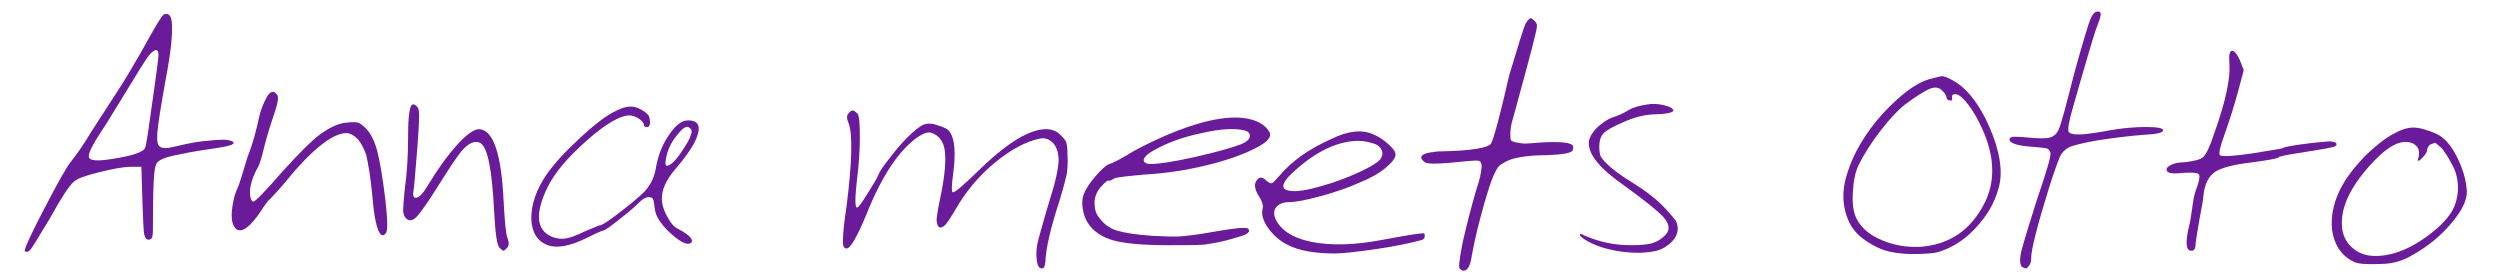 <?xml version="1.0" encoding="utf-8"?>
<!-- Generator: Adobe Illustrator 21.0.2, SVG Export Plug-In . SVG Version: 6.00 Build 0)  -->
<svg version="1.1" id="Layer_1" xmlns="http://www.w3.org/2000/svg" x="0px" y="0px"
     viewBox="0 0 452.7 50" style="enable-background:new 0 0 452.7 50;" xml:space="preserve">
<style type="text/css">
	.st0{fill:#6A1B9A;}
</style>
<path d="M31,348.7c0.4-0.1,0.6,0.1,0.7,0.7c0.1,0.8-0.1,2.5-0.5,5.1c-0.4,2.4-0.7,4-0.8,4.7c-0.1,0.7,0,1.1,0.2,1.2
	c0.2,0.2,0.6,0.2,1.2,0c0.8-0.2,1.7-0.4,2.5-0.5s1.5-0.2,2-0.1c0.5,0,0.8,0.1,0.8,0.3s-0.5,0.3-1.5,0.4c-1,0.1-2,0.3-3.2,0.5
	c-1.1,0.2-1.8,0.5-2.1,0.7c-0.1,0.1-0.3,0.5-0.3,1.2c-0.1,0.6-0.1,1.9-0.1,3.8c0,0.9,0,1.4-0.1,1.6c0,0.2-0.2,0.3-0.4,0.3
	c-0.2,0-0.3-0.2-0.4-0.5c-0.1-0.3-0.1-1.2-0.1-2.7l-0.1-3.2h-0.8c-0.8,0-1.8,0.2-2.9,0.5c-1.2,0.3-1.9,0.6-2.2,0.8
	c-0.4,0.3-1.1,1.4-2.1,3.3c-0.4,0.7-0.7,1.3-0.9,1.6c-0.2,0.4-0.4,0.7-0.6,0.9c-0.2,0.2-0.3,0.4-0.4,0.4c-0.1,0-0.2,0-0.2,0
	c-0.1-0.1,0.4-1.3,1.6-3.6s2-3.8,2.4-4.3c0.5-0.7,1.1-1.5,1.8-2.6c0.3-0.6,0.9-1.4,1.6-2.5s1.4-2.1,1.9-3c0.5-0.9,1-1.8,1.5-2.6
	C30.3,349.5,30.8,348.8,31,348.7z M30.5,352.3c0-0.5-0.2-0.6-0.5-0.3c-0.2,0.1-0.4,0.4-0.6,0.8c0,0-0.6,1-1.7,2.8
	c-1.1,1.8-1.8,2.9-2.1,3.4c-0.8,1.3-1.2,2.1-1.1,2.3s0.8,0.3,2,0.1c1.9-0.3,2.9-0.6,3-1c0.1-0.2,0.3-1.6,0.6-4
	C30.3,353.9,30.5,352.6,30.5,352.3z"/>
<path d="M39.3,357.8c0.1-0.7,0.4-1.3,0.7-1.8c0.3-0.6,0.6-0.6,0.9-0.2c0.1,0.2,0.1,0.7-0.3,1.6c-0.4,1.1-0.7,2.1-0.9,2.9
	c-0.2,1-0.4,1.7-0.6,1.9c-0.2,0.3-0.4,0.8-0.5,1.2c-0.1,0.5-0.2,0.9-0.1,1.2c0,0.4,0.1,0.5,0.3,0.5c0.1,0,1-0.9,2.6-2.7
	c1.4-1.6,2.5-2.7,3.3-3.3c0.8-0.6,1.6-1,2.3-1c0.5,0,0.8,0,1,0c0.2,0.1,0.4,0.2,0.7,0.6c0.4,0.4,0.7,1.1,1,2
	c0.2,0.9,0.5,2.4,0.7,4.4c0.2,1.7,0.2,2.7,0.1,2.8c-0.4,0.4-0.7,0.2-0.9-0.9c-0.1-0.6-0.2-1.4-0.3-2.5c-0.1-1.5-0.3-2.7-0.5-3.5
	c-0.2-0.6-0.4-1-0.8-1.4c-0.3-0.4-0.7-0.5-1-0.5c-1.2,0-3.1,1.5-5.6,4.5c-0.3,0.4-0.6,0.7-0.8,0.9c-0.2,0.2-0.4,0.4-0.5,0.5
	c-0.1,0.2-0.4,0.5-0.7,1c-0.9,1.4-1.6,1.9-2.1,1.6c-0.1-0.1-0.3-0.3-0.3-0.6c-0.1-0.3-0.1-0.8,0-1.5c0.1-0.6,0.2-1.2,0.4-1.5
	c0.2-0.4,0.5-1.3,0.9-2.7C38.8,359.9,39.1,358.7,39.3,357.8z"/>
<path d="M52.5,359.4c0-1.8,0.1-2.8,0.4-2.8c0.1,0,0.2,0.1,0.3,0.2c0.1,0.1,0.2,0.4,0.2,0.8c0,0.4,0,1.3-0.1,2.6
	c-0.2,2.3-0.3,3.6-0.4,3.9c-0.1,0.5,0,0.7,0.2,0.7c0.3,0,0.6-0.4,1-1c0.9-1.5,1.7-2.7,2.6-3.6c0.9-0.9,1.5-1.4,2-1.4
	c1.2,0.1,1.9,2.3,2.1,6.4c0.1,1.8,0.2,2.9,0.3,3.2c0.1,0.4,0.1,0.7,0,0.9c-0.1,0.1-0.2,0.2-0.3,0.2s-0.2-0.1-0.3-0.2
	c-0.2-0.2-0.4-1.2-0.5-3.1c-0.2-3.9-0.6-6-1.3-6.2c-0.4-0.1-0.9,0-1.3,0.5c-0.5,0.5-1.3,1.7-2.4,3.6c-0.8,1.3-1.4,2.1-1.7,2.5
	c-0.4,0.3-0.7,0.4-0.9,0.1c-0.1-0.1-0.2-0.4-0.2-0.7s0.1-0.9,0.2-1.9C52.4,362.7,52.5,361.2,52.5,359.4z"/>
<path d="M68.8,357.1c0.5-0.2,0.9-0.4,1.2-0.4c0.3,0,0.7,0.1,1,0.3c0.3,0.2,0.6,0.4,0.6,0.6c0.1,0.3,0.1,0.5,0.1,0.7
	c0,0.2-0.1,0.3-0.2,0.3c-0.2,0-0.3-0.1-0.3-0.2c0-0.2-0.1-0.4-0.4-0.6c-0.3-0.2-0.6-0.3-0.8-0.3c-0.8,0-2.1,0.7-3.7,2.2
	c-1.7,1.5-2.8,2.8-3.5,4.1c-1.2,2.4-1,3.8,0.4,4.4c0.4,0.1,0.8,0.2,1.1,0.1c0.4-0.1,1-0.3,1.7-0.6c0.8-0.4,1.2-0.5,1.3-0.5
	c0.1,0,0.5-0.2,1-0.6c1.5-1.1,2.4-1.9,2.9-2.4c0.5-0.5,0.8-1.2,1-1.9c0.2-1.2,0.6-2.2,1.2-3.1c0.6-0.9,1.1-1.3,1.7-1.3
	c1,0,1.2,0.6,0.7,1.7c-0.3,0.7-0.9,1.6-1.8,2.5c-0.7,0.8-1.1,1.6-1.2,2.3c-0.1,0.7,0.1,1.4,0.6,2.2c0.3,0.4,0.6,0.7,0.9,0.9
	c1,0.5,1.3,0.9,1.1,1.2c-0.3,0.3-0.9,0.1-1.8-0.7c-0.9-0.8-1.4-1.5-1.4-2.1c0-0.1,0-0.2-0.1-0.3c0-0.1,0-0.3-0.1-0.4
	c0-0.1,0-0.2,0-0.2c-0.1-0.2-0.2-0.3-0.5-0.2c-0.2,0-0.5,0.2-0.7,0.4c-0.3,0.3-0.9,0.8-1.7,1.5c-0.8,0.6-1.3,1-1.4,1
	c-0.2,0.1-0.8,0.3-1.6,0.7c-1.5,0.7-2.6,0.9-3.4,0.6c-0.9-0.3-1.4-1.1-1.4-2.4s0.4-2.5,1.3-3.9c0.6-0.9,1.6-2,2.9-3.2
	C66.9,358.3,68,357.5,68.8,357.1z M75.3,358.8c-0.1-0.2-0.3-0.2-0.4-0.2c-0.1,0-0.4,0.2-0.6,0.5c-0.6,0.7-1,1.4-1.2,2.3
	c-0.1,0.5,0,0.7,0.2,0.6c0.4-0.1,1-0.8,1.8-2.1C75.3,359.3,75.4,359,75.3,358.8z"/>
<path d="M86.1,357.4c0.1-0.2,0.3-0.3,0.4-0.3c0.1,0,0.3,0.1,0.4,0.3c0.1,0.2,0.2,0.9,0.2,2.1s-0.1,2.4-0.2,3.6
	c-0.2,1.7-0.2,2.5,0,2.5c0.1,0,0.4-0.4,0.9-1.2c0.5-0.8,0.8-1.3,1-1.7c0.1-0.3,0.5-0.8,1.1-1.6c0.6-0.8,1.1-1.4,1.5-1.8
	c0.6-0.6,1.1-1,1.4-1.1c0.3-0.1,0.8-0.1,1.2,0c0.6,0.2,0.9,0.3,1.1,0.6c0.4,0.6,0.5,1.9,0.3,3.7c-0.1,1-0.2,1.5,0,1.6
	c0.1,0.1,0.9-0.6,2.4-2c1.6-1.6,3-2.6,4.3-3.2s2.2-0.5,2.8,0c0.3,0.2,0.4,0.5,0.5,0.7c0.1,0.2,0.1,0.6,0.2,1.2c0,0.6,0,1.1-0.1,1.6
	c-0.1,0.5-0.3,1.2-0.6,2.3c-0.8,2.4-1.2,4.2-1.3,5.4c0,0.4-0.1,0.6-0.3,0.6c-0.2,0-0.4-0.3-0.4-0.9c0-0.5,0-1.1,0.2-1.7
	c0.2-0.7,0.5-1.9,1.1-3.7c0.4-1.3,0.7-2.4,0.7-3.1c0-0.7-0.1-1.2-0.5-1.6c-0.3-0.3-0.7-0.5-1.2-0.4c-1.2,0.3-2.6,1-4,2.1
	c-1.4,1.2-2.5,2.5-3.4,4c-0.4,0.7-0.7,1.2-0.9,1.4c-0.2,0.2-0.4,0.3-0.6,0.2c-0.1-0.1-0.2-0.4-0.2-0.7c0-0.4,0.2-1.1,0.4-2.2
	c0.3-1.7,0.5-2.9,0.3-3.8c-0.1-0.8-0.5-1.4-1.1-1.6c-0.3-0.1-0.7,0-1.3,0.4c-1.6,1.2-3.2,3.4-4.5,6.8c-0.8,2-1.4,3-1.8,3
	c-0.1,0-0.2,0-0.3-0.1c-0.1-0.1-0.1-1.3,0.2-3.6c0.5-3.9,0.5-6.3,0.2-7.2C85.9,357.9,85.9,357.6,86.1,357.4z"/>
<path d="M116.1,357.8c1.4-0.4,2.6-0.5,3.6-0.3c1,0.1,1.8,0.5,2.2,1.2c0.3,0.4-0.1,0.9-1.2,1.5c-1,0.6-2.5,1.1-4.3,1.5
	c-1.8,0.4-3.7,0.7-5.5,0.8c-1.6,0.1-2.5,0.2-2.7,0.4c-0.3,0.2-0.5,0.2-0.6,0.2c-0.1,0-0.3,0.2-0.6,0.6c-0.3,0.4-0.5,0.9-0.5,1.4
	c0,0.5,0.1,1,0.4,1.4c0.4,0.5,0.9,0.9,1.6,1.1c0.7,0.2,1.7,0.4,3,0.4c1.1,0.1,2,0.1,2.5,0c0.6,0,1.5-0.2,2.8-0.4
	c1.9-0.3,3-0.4,3.1-0.3c0.2,0.2,0,0.5-0.7,0.7l-1.2,0.4c-0.7,0.2-1.4,0.3-2,0.4c-0.6,0.1-1.7,0.1-3.3,0c-2,0-3.5-0.1-4.4-0.3
	c-0.9-0.2-1.6-0.6-2.2-1.1c-0.4-0.4-0.6-0.8-0.8-1.4c-0.1-0.6-0.1-1.1,0-1.6c0.1-0.4,0.5-1,1-1.6c0.5-0.7,1-1,1.3-1.1
	c0.3-0.1,1.1-0.5,2.2-1.2C112.1,359.3,114.1,358.4,116.1,357.8z M119.7,358.6c-0.8-0.2-2.1-0.1-3.7,0.2c-1.7,0.4-3.1,0.9-4.3,1.6
	c-0.7,0.4-0.9,0.7-0.8,1c0.1,0.1,0.3,0.2,0.6,0.2c0.7,0,2-0.2,3.9-0.7c1.9-0.4,3.3-0.8,4-1.1c0.4-0.2,0.7-0.4,0.7-0.7
	C120.2,358.9,120.1,358.7,119.7,358.6z"/>
<path d="M128.6,359.7c1.5-0.7,2.7-0.9,3.7-0.4c0.5,0.2,0.9,0.5,1.4,0.9s0.7,0.7,0.7,0.9c0,0.3-0.3,0.7-0.9,1.2
	c-0.6,0.5-1.4,0.9-2.3,1.3c-1,0.4-2.1,0.8-3.3,1.2s-2.2,0.5-2.8,0.5c-0.5,0-0.8,0.1-1.1,0.4c-0.2,0.3-0.3,0.6-0.1,1
	c0.4,1,1.5,1.7,3.2,2.1c1.7,0.3,3.8,0.3,6.3-0.2c2.3-0.4,3.5-0.6,3.6-0.5c0,0,0,0.1,0,0.2c0,0.2-0.1,0.4-0.4,0.4
	c-0.9,0.3-2.2,0.5-4,0.8s-2.9,0.4-3.7,0.4c-1.8,0-3.1-0.2-4.1-0.7c-0.7-0.4-1.3-0.9-1.8-1.5c-0.5-0.6-0.6-1.2-0.5-1.7
	c0.1-0.3,0-0.7-0.3-1.2c-0.4-0.7-0.5-1.2-0.1-1.5c0.2-0.2,0.5-0.1,0.7,0.1c0.2,0.2,0.4,0.3,0.5,0.2c0.1,0,0.3-0.3,0.7-0.7
	C125.2,361.6,126.7,360.6,128.6,359.7z M132.2,360c-0.9-0.3-1.9-0.2-3.1,0.2s-2.3,1.1-3.5,2.1c-1.3,1.1-1.5,1.7-0.7,1.9
	c0.6,0.2,1.6,0,3.1-0.4c1.1-0.3,2.2-0.7,3.3-1.2c1.1-0.5,1.7-0.9,1.9-1.2c0.1-0.3,0.1-0.5,0-0.8S132.6,360.1,132.2,360z"/>
<path d="M144.1,345.2c0.2-0.4,0.4-0.6,0.7-0.6c0.1,0,0.2,0.1,0.2,0.3s-0.1,0.5-0.3,1c-0.3,0.6-1,3.1-2.2,7.4c-0.3,1.2-0.4,1.8-0.3,2
	c0.2,0.3,0.9,0.3,2.1,0.1c0.3,0,0.8-0.1,1.4-0.2c1.1-0.2,2.2-0.3,3.2-0.3c1,0,1.5,0.1,1.5,0.3c0,0.2-0.5,0.3-1.6,0.4
	c-1.4,0.1-2.8,0.3-4.2,0.5c-1.3,0.2-2.2,0.4-2.6,0.6c-0.3,0.2-0.6,0.4-0.7,0.8c-0.2,0.3-0.5,1.2-1,2.7c-1.1,3.4-1.6,5.5-1.6,6.3
	c0,0.2,0,0.4-0.1,0.6c-0.1,0.2-0.2,0.3-0.3,0.3c-0.1,0-0.2,0-0.4-0.2c-0.2-0.3-0.2-0.8,0-1.5c0.2-0.7,0.6-2.2,1.3-4.3
	c0.9-2.5,1.3-3.9,1.2-4.2c0-0.2-0.1-0.3-0.3-0.4c-0.2-0.1-0.6-0.1-1.2-0.1c-1.5-0.1-2.1-0.3-2.1-0.7c0,0,0-0.1,0-0.1
	c0.1-0.1,0.6-0.1,1.6-0.1c1,0.1,1.6,0.1,2,0c0.4-0.1,0.6-0.3,0.8-0.8c0.2-0.4,0.6-2,1.3-4.9C143.5,347.3,143.9,345.6,144.1,345.2z"
	/>
<path d="M154.8,357.2c0.5-0.3,1.1-0.5,1.7-0.5s1.3,0,1.9,0.2c0.5,0.3,0.4,0.5-0.5,0.6l-0.7,0c-0.9,0-1.9,0.2-2.9,0.7
	c-0.9,0.4-1.5,0.7-1.8,1c-0.2,0.2-0.4,0.6-0.4,1.2c0,0.4,0,0.6,0.1,0.8c0.1,0.2,0.3,0.4,0.6,0.7c0.5,0.5,1.3,1.1,2.4,1.8
	c1.2,0.7,2.1,1.5,2.8,2.2c0.4,0.5,0.7,0.8,0.9,1c0.1,0.2,0.2,0.5,0.2,0.8c0,0.4-0.2,0.8-0.5,1.2c-0.3,0.4-0.8,0.6-1.3,0.8
	c-0.8,0.2-1.8,0.2-3,0.1c-1.2-0.1-2.2-0.4-3-0.9c-0.5-0.3-0.8-0.5-0.8-0.6c0-0.1,0.1-0.1,0.4,0c1.3,0.6,2.7,0.9,4.1,0.9
	c0.9,0,1.6-0.1,2-0.2c0.4-0.1,0.8-0.4,1.2-0.8c0.4-0.4,0.3-0.9-0.2-1.5c-0.5-0.6-1.7-1.5-3.5-2.8c-2.1-1.5-3.1-2.7-3.1-3.7
	c0-0.4,0.2-0.9,0.7-1.3c0.5-0.4,1-0.8,1.5-0.9C154,357.6,154.4,357.4,154.8,357.2z"/>
<path d="M176.4,354.4c0.6-0.1,0.9-0.2,1.1-0.2c0.1,0,0.4,0.1,0.9,0.4c1.2,0.6,2.3,2,3.3,4.1c0.9,2.1,1.2,3.9,0.9,5.3
	c-0.3,1.2-0.8,2.2-1.7,3.2s-1.8,1.7-2.8,2.2c-0.5,0.2-0.9,0.4-1.3,0.4c-0.4,0.1-1,0.1-1.8,0.1c-1.1,0-1.9-0.1-2.5-0.3
	c-0.6-0.2-1.3-0.6-2-1.1c-0.8-0.6-1.3-1.4-1.5-2.4c-0.2-1-0.2-2.1,0.2-3.2c0.5-1.7,1.6-3.5,3.1-5.3
	C173.7,355.8,175.1,354.7,176.4,354.4z M177.4,355.4c-0.3-0.3-0.7-0.3-1.1-0.2s-1.2,0.6-2.1,1.4c-0.6,0.5-1.3,1.3-2.2,2.4
	s-1.5,2.1-1.9,3c-0.3,0.7-0.5,1.5-0.5,2.6c0,1,0.1,1.8,0.4,2.3c0.4,0.7,1.1,1.3,2.2,1.8c1,0.4,2.2,0.6,3.4,0.6
	c2.6-0.2,4.5-1.5,5.7-4c1-2,0.8-4.4-0.5-7c-0.4-0.9-0.9-1.5-1.3-1.9s-0.7-0.6-1-0.5c-0.1,0-0.1,0.1-0.2,0.1s0,0.1,0,0.2
	c0,0.1,0,0.1,0,0.1s-0.1,0.1-0.2,0.1c-0.2,0-0.3-0.1-0.3-0.3C177.7,355.8,177.6,355.6,177.4,355.4z"/>
<path d="M189.7,345.2c0.2-0.4,0.4-0.6,0.7-0.6c0.1,0,0.2,0.1,0.2,0.3s-0.1,0.5-0.3,1c-0.3,0.6-1,3.1-2.2,7.4c-0.3,1.2-0.4,1.8-0.3,2
	c0.2,0.3,0.9,0.3,2.1,0.1c0.3,0,0.8-0.1,1.4-0.2c1.1-0.2,2.2-0.3,3.2-0.3c1,0,1.5,0.1,1.5,0.3c0,0.2-0.5,0.3-1.6,0.4
	c-1.4,0.1-2.8,0.3-4.2,0.5c-1.3,0.2-2.2,0.4-2.6,0.6c-0.3,0.2-0.6,0.4-0.7,0.8c-0.2,0.3-0.5,1.2-1,2.7c-1.1,3.4-1.6,5.5-1.6,6.3
	c0,0.2,0,0.4-0.1,0.6c-0.1,0.2-0.2,0.3-0.3,0.3c-0.1,0-0.2,0-0.4-0.2c-0.2-0.3-0.2-0.8,0-1.5c0.2-0.7,0.6-2.2,1.3-4.3
	c0.9-2.5,1.3-3.9,1.2-4.2c0-0.2-0.1-0.3-0.3-0.4c-0.2-0.1-0.6-0.1-1.2-0.1c-1.5-0.1-2.1-0.3-2.1-0.7c0,0,0-0.1,0-0.1
	c0.1-0.1,0.6-0.1,1.6-0.1c1,0.1,1.6,0.1,2,0c0.4-0.1,0.6-0.3,0.8-0.8c0.2-0.4,0.6-2,1.3-4.9C189,347.3,189.5,345.6,189.7,345.2z"/>
<path d="M201.6,352.1c-0.1-0.8,0-1.2,0.2-1.2s0.4,0.3,0.7,0.8l0.3,0.9l-0.5,2c-0.3,1.1-0.7,2.3-1.2,3.7c-0.4,1.1-0.5,1.7-0.4,1.8
	c0.1,0.1,1.1,0.1,2.8-0.2c1.8-0.3,2.7-0.4,2.8-0.5c0.1-0.1,0.7-0.2,1.8-0.3c1.1-0.1,1.8-0.2,2.3-0.2c0.4,0,0.7,0.1,0.7,0.2
	c0,0.1-0.2,0.2-0.5,0.3c-0.3,0.1-1.4,0.3-3.1,0.5c-0.9,0.1-1.4,0.3-1.5,0.4c-0.1,0.1-0.9,0.2-2.3,0.4c-1.7,0.2-2.8,0.5-3.3,0.9
	s-0.9,1.1-1,2.1c0,0.3-0.1,1-0.3,2c-0.2,1.1-0.3,1.8-0.3,2.1c0,0.3-0.1,0.5-0.1,0.6c0,0.1-0.1,0.1-0.3,0.1c-0.5,0-0.5-0.7-0.2-2.2
	c0.1-0.4,0.2-0.9,0.3-1.7c0.1-0.8,0.3-1.4,0.4-1.8c0.2-0.6,0.2-1,0.1-1.1s-0.6-0.1-1.3-0.1c-0.9,0.1-1.3,0-1.4-0.1
	c-0.1-0.1-0.1-0.2,0-0.4c0.1-0.1,0.3-0.2,0.5-0.3c0.2-0.1,0.6-0.1,0.9-0.2c0.9-0.1,1.5-0.2,1.8-0.5s0.6-0.9,0.9-2
	C201.3,355.4,201.7,353.3,201.6,352.1z"/>
<path d="M216.2,356.2c1.5-0.6,2.9-0.4,4.2,0.4c1.6,1.1,2.5,2.1,2.7,3.1c0.2,2.1,0.3,3.5,0.3,4.1c0,0.6-0.2,1.2-0.5,1.7
	c-0.4,0.6-1.1,1.2-2,1.8c-0.9,0.6-1.7,1-2.5,1.2c-1.6,0.4-3.2,0.1-4.7-0.9c-1.5-1-2.4-2.3-2.6-3.9c-0.2-1.6,0.2-3.1,1.2-4.5
	C213.2,357.8,214.5,356.8,216.2,356.2z M220.2,358.2c-0.4-0.3-0.7-0.6-1-0.7c-0.3-0.1-0.8-0.2-1.5-0.2c-1.6,0-3,0.6-4,1.7
	c-0.4,0.4-0.8,1.1-1.1,1.9c-0.3,0.8-0.5,1.5-0.5,2.2c0,0.5,0.3,1.2,0.8,2.1c0.5,0.9,1,1.5,1.6,1.8c1.2,0.8,2.7,0.8,4.5,0.2
	c1.8-0.6,3-1.6,3.4-3c0.3-0.8,0.2-1.8-0.2-3S221,359,220.2,358.2z"/>
<path class="st0" d="M29.7,2.6c0.8-0.3,1.3,0.2,1.4,1.4C31.3,5.8,31,9.2,30,14.4c-0.9,5-1.4,8.2-1.5,9.6c-0.1,1.4,0,2.3,0.4,2.5
	c0.4,0.4,1.3,0.4,2.5,0.1c1.7-0.4,3.4-0.8,5.1-1c1.7-0.2,3.1-0.3,4.2-0.3c1.1,0.1,1.6,0.3,1.6,0.6s-1,0.6-3,0.9
	c-2,0.3-4.2,0.6-6.5,1.1c-2.3,0.4-3.8,0.9-4.3,1.5c-0.3,0.3-0.5,1.1-0.6,2.4c-0.1,1.3-0.2,3.9-0.2,7.8c0,1.8,0,2.8-0.1,3.2
	c-0.1,0.4-0.3,0.6-0.7,0.6c-0.4,0-0.6-0.3-0.8-1c-0.1-0.6-0.2-2.5-0.3-5.6l-0.2-6.6h-1.7c-1.6,0-3.6,0.4-6,1
	c-2.4,0.6-3.9,1.1-4.5,1.7c-0.8,0.6-2.3,2.9-4.4,6.7C8.1,41,7.5,42.1,7,42.9c-0.5,0.8-0.9,1.5-1.2,1.9c-0.3,0.5-0.6,0.7-0.8,0.8
	c-0.2,0-0.3,0-0.5-0.1c-0.2-0.2,0.9-2.7,3.4-7.5s4.1-7.7,5-8.8c1.1-1.4,2.3-3.1,3.6-5.3c0.7-1.1,1.8-2.8,3.3-5.1
	c1.5-2.3,2.8-4.3,3.9-6.2c1.1-1.8,2.1-3.6,3.1-5.4C28.4,4.3,29.4,2.7,29.7,2.6z M28.7,10c0-1-0.4-1.2-1.1-0.6
	c-0.4,0.3-0.8,0.8-1.3,1.6c-0.1,0.1-1.3,2-3.6,5.8c-2.3,3.7-3.7,6.1-4.3,6.9c-1.7,2.6-2.5,4.2-2.3,4.8c0.2,0.6,1.6,0.7,4.1,0.3
	c3.9-0.6,5.9-1.3,6.1-2.1c0.2-0.5,0.6-3.2,1.3-8.3C28.3,13.4,28.7,10.6,28.7,10z"/>
<path class="st0" d="M46.9,21.3c0.3-1.4,0.8-2.6,1.4-3.7c0.6-1.1,1.3-1.3,1.9-0.4c0.3,0.4,0.1,1.5-0.5,3.3c-0.8,2.3-1.4,4.3-1.8,5.9
	c-0.5,2.1-0.9,3.4-1.2,3.9c-0.4,0.7-0.8,1.5-1.1,2.5c-0.3,1-0.4,1.8-0.3,2.6c0.1,0.7,0.3,1.1,0.6,1.1c0.3,0,2.1-1.8,5.3-5.5
	c2.9-3.2,5.2-5.5,6.8-6.7c1.7-1.2,3.3-2,4.8-2.1c1-0.1,1.7-0.1,2,0c0.4,0.1,0.9,0.5,1.5,1.1c0.8,0.8,1.5,2.2,2,4
	c0.5,1.9,1,4.9,1.5,9c0.4,3.5,0.4,5.5,0.1,5.9c-0.7,0.9-1.3,0.3-1.8-1.8c-0.3-1.2-0.5-2.9-0.7-5.2c-0.3-3.1-0.7-5.5-1.1-7.2
	c-0.4-1.1-0.9-2.1-1.5-2.8c-0.7-0.7-1.4-1.1-2.1-1.1c-2.5,0-6.4,3.1-11.4,9.3c-0.7,0.8-1.2,1.4-1.6,1.8c-0.4,0.4-0.7,0.8-1.1,1.1
	c-0.3,0.4-0.8,1-1.4,2c-1.9,2.8-3.4,3.9-4.4,3.2c-0.3-0.2-0.5-0.6-0.7-1.2c-0.2-0.7-0.2-1.7,0-3c0.2-1.3,0.5-2.4,0.9-3.2
	c0.4-0.8,0.9-2.7,1.8-5.6C45.9,25.7,46.5,23.2,46.9,21.3z"/>
<path class="st0" d="M73.9,24.6c0-3.8,0.3-5.7,0.9-5.7c0.2,0,0.4,0.1,0.7,0.4c0.3,0.2,0.4,0.8,0.4,1.7c0,0.9-0.1,2.7-0.3,5.4
	c-0.4,4.8-0.6,7.5-0.7,8c-0.2,1.1,0,1.5,0.5,1.4c0.6-0.1,1.2-0.8,2-2.1c1.8-3,3.6-5.5,5.4-7.5c1.8-2,3.2-2.9,4.1-2.8
	c2.5,0.3,3.9,4.6,4.3,13.1c0.2,3.7,0.4,5.9,0.7,6.6c0.3,0.8,0.3,1.4-0.1,1.8c-0.3,0.3-0.5,0.5-0.6,0.5c-0.2,0-0.4-0.2-0.7-0.5
	c-0.5-0.4-0.8-2.5-1-6.3c-0.4-8-1.2-12.2-2.7-12.8c-0.9-0.3-1.8,0.1-2.8,1.1c-1,1-2.6,3.5-5,7.3c-1.7,2.7-2.9,4.4-3.6,5.1
	c-0.7,0.7-1.4,0.8-1.9,0.2c-0.3-0.3-0.5-0.8-0.5-1.4c0-0.6,0.1-1.9,0.3-3.9C73.7,31.4,73.9,28.3,73.9,24.6z"/>
<path class="st0" d="M111.7,20c1-0.5,1.8-0.7,2.5-0.7c0.7,0,1.3,0.2,2,0.6c0.7,0.4,1.1,0.8,1.3,1.1c0.2,0.5,0.2,1,0.2,1.4
	c-0.1,0.4-0.2,0.6-0.5,0.6c-0.4,0-0.6-0.1-0.6-0.3c0-0.4-0.3-0.8-0.9-1.2c-0.6-0.4-1.2-0.6-1.7-0.6c-1.7,0-4.3,1.5-7.7,4.5
	c-3.4,3-5.8,5.8-7.1,8.4c-2.4,4.9-2.1,7.9,0.8,9.1c0.8,0.3,1.6,0.4,2.3,0.3c0.8-0.1,2-0.5,3.6-1.3c1.7-0.7,2.6-1.1,2.7-1.1
	c0.3,0,1-0.4,2.1-1.2c3-2.2,5-3.9,6-4.9c1-1.1,1.7-2.4,2-3.9c0.4-2.5,1.2-4.6,2.4-6.3c1.2-1.8,2.3-2.7,3.5-2.7c2,0,2.4,1.2,1.4,3.5
	c-0.7,1.5-1.9,3.2-3.6,5.2c-1.5,1.7-2.3,3.3-2.5,4.7c-0.2,1.4,0.2,2.9,1.2,4.5c0.5,0.9,1.1,1.5,1.8,1.8c2,1.1,2.7,1.9,2.3,2.4
	c-0.6,0.6-1.8,0.1-3.6-1.5c-1.8-1.6-2.8-3.1-3-4.4c0-0.2-0.1-0.4-0.1-0.7c0-0.3-0.1-0.5-0.1-0.7c0-0.2-0.1-0.3-0.1-0.4
	c-0.1-0.4-0.4-0.5-1-0.5c-0.5,0.1-1,0.4-1.5,0.9c-0.7,0.7-1.8,1.7-3.5,3c-1.6,1.3-2.6,2-2.9,2.1c-0.5,0.1-1.6,0.6-3.2,1.4
	c-3,1.5-5.4,1.9-7,1.3c-1.9-0.7-2.9-2.3-3-4.8c0-2.6,0.9-5.2,2.7-7.9c1.3-1.9,3.3-4.1,6-6.6C107.9,22.3,110.1,20.7,111.7,20z
	 M125.1,23.4c-0.3-0.4-0.6-0.5-0.9-0.4c-0.3,0.1-0.7,0.4-1.2,1c-1.3,1.4-2.1,3-2.4,4.7c-0.2,1-0.1,1.4,0.3,1.3
	c0.9-0.2,2.1-1.7,3.7-4.4C125.2,24.4,125.4,23.7,125.1,23.4z"/>
<path class="st0" d="M153.6,20.6c0.3-0.4,0.6-0.6,0.8-0.6c0.2,0,0.5,0.2,0.9,0.6c0.3,0.4,0.4,1.9,0.4,4.4c0,2.5-0.2,5-0.5,7.4
	c-0.4,3.5-0.4,5.2,0,5.2c0.2,0,0.8-0.8,1.8-2.4c1-1.6,1.7-2.7,2-3.4c0.2-0.6,0.9-1.7,2.2-3.3c1.2-1.6,2.3-2.8,3.1-3.6
	c1.2-1.2,2.2-2,2.9-2.3c0.7-0.3,1.6-0.3,2.6,0.1c1.1,0.3,1.9,0.7,2.2,1.2c0.9,1.3,1.1,3.8,0.6,7.6c-0.3,2.1-0.3,3.2-0.1,3.3
	c0.3,0.2,1.9-1.2,4.9-4.1c3.3-3.2,6.2-5.4,8.7-6.5c2.5-1.1,4.5-1.1,5.8,0.1c0.5,0.5,0.9,0.9,1.1,1.3c0.2,0.4,0.3,1.2,0.3,2.5
	c0.1,1.2,0,2.3-0.1,3.3c-0.2,0.9-0.6,2.5-1.3,4.8c-1.6,4.9-2.5,8.6-2.6,11.2c-0.1,0.9-0.3,1.3-0.7,1.2c-0.5,0-0.8-0.6-0.9-1.9
	c-0.1-1,0-2.2,0.4-3.6c0.4-1.4,1.1-4,2.2-7.6c0.9-2.8,1.3-4.9,1.4-6.3c0-1.4-0.3-2.5-1-3.3c-0.7-0.7-1.5-1-2.4-0.8
	c-2.5,0.5-5.3,2-8.2,4.4c-2.9,2.4-5.2,5.2-7,8.3c-0.8,1.4-1.5,2.4-1.9,2.9c-0.5,0.5-0.9,0.6-1.2,0.4c-0.3-0.3-0.4-0.8-0.4-1.5
	c0.1-0.7,0.3-2.2,0.8-4.4c0.7-3.5,0.9-6.1,0.7-7.8c-0.2-1.7-1-2.8-2.3-3.3c-0.7-0.3-1.5,0-2.6,0.7c-3.4,2.4-6.5,7-9.3,14
	c-1.7,4.1-2.9,6.2-3.6,6.2c-0.2,0-0.4-0.1-0.5-0.3c-0.3-0.3-0.2-2.8,0.5-7.4c1-7.9,1.1-12.9,0.4-14.9
	C153.3,21.5,153.3,20.9,153.6,20.6z"/>
<path class="st0" d="M218,22.1c2.8-0.7,5.3-1,7.4-0.7c2.1,0.3,3.6,1.1,4.4,2.4c0.6,0.9-0.2,1.9-2.4,3c-2.1,1.1-5.1,2.2-8.8,3.1
	c-3.7,0.9-7.5,1.5-11.3,1.7c-3.2,0.3-5.1,0.5-5.5,0.7c-0.6,0.4-1,0.5-1.2,0.4c-0.1,0-0.6,0.4-1.3,1.2c-0.7,0.8-1.1,1.8-1.1,2.8
	c0,1.1,0.2,2,0.9,2.8c0.8,1.1,1.9,1.9,3.3,2.3c1.4,0.4,3.4,0.7,6.2,0.9c2.3,0.1,4,0.2,5.2,0.1c1.2-0.1,3.1-0.3,5.8-0.8
	c3.9-0.7,6.1-0.9,6.4-0.6c0.5,0.5,0,1-1.4,1.4l-2.4,0.7c-1.5,0.4-2.9,0.6-4.1,0.8c-1.3,0.1-3.5,0.1-6.8,0.1c-4.2,0-7.2-0.3-9-0.7
	c-1.9-0.4-3.4-1.2-4.5-2.3c-0.7-0.7-1.3-1.7-1.6-2.9c-0.3-1.2-0.3-2.3,0-3.2c0.3-0.9,1-2,2.1-3.3c1.1-1.3,2-2.1,2.6-2.3
	c0.7-0.2,2.2-1,4.5-2.4C209.7,25,213.9,23.2,218,22.1z M225.3,23.6c-1.7-0.4-4.2-0.3-7.7,0.5c-3.4,0.7-6.4,1.8-8.8,3.2
	c-1.4,0.8-1.9,1.5-1.6,2c0.2,0.3,0.6,0.4,1.2,0.4c1.4,0,4.1-0.4,8.1-1.3c4-0.9,6.7-1.7,8.3-2.3c0.9-0.4,1.4-0.8,1.5-1.3
	C226.4,24.2,226.1,23.8,225.3,23.6z"/>
<path class="st0" d="M241,25.2c3-1.5,5.6-1.8,7.6-0.9c1,0.4,1.9,1,2.8,1.8s1.3,1.4,1.3,1.9c0,0.6-0.6,1.4-1.8,2.4
	c-1.2,1-2.8,1.9-4.8,2.7c-2,0.9-4.3,1.7-6.9,2.4s-4.5,1.1-5.8,1.1c-1,0-1.7,0.3-2.2,0.8c-0.5,0.5-0.6,1.2-0.3,2.1
	c0.9,2.1,3.1,3.6,6.6,4.3c3.5,0.7,7.8,0.6,13-0.4c4.8-0.9,7.3-1.3,7.4-1.1c0,0,0.1,0.2,0.1,0.3c0,0.5-0.2,0.8-0.7,0.9
	c-1.9,0.5-4.6,1.1-8.1,1.6c-3.5,0.5-6,0.8-7.5,0.8c-3.6,0-6.4-0.5-8.4-1.5c-1.5-0.7-2.7-1.8-3.6-3c-0.9-1.3-1.3-2.4-1.1-3.4
	c0.2-0.7,0-1.5-0.6-2.4c-0.9-1.4-1-2.5-0.2-3.2c0.4-0.4,0.9-0.3,1.5,0.3c0.4,0.4,0.8,0.5,1,0.5c0.2-0.1,0.7-0.6,1.4-1.4
	C234,29.1,237,27,241,25.2z M248.4,25.9c-1.8-0.6-4-0.5-6.4,0.3c-2.4,0.8-4.8,2.3-7.2,4.4c-2.6,2.2-3.1,3.6-1.5,3.9
	c1.2,0.3,3.3,0,6.3-0.9c2.2-0.6,4.5-1.5,6.7-2.5c2.3-1.1,3.5-1.9,3.8-2.5c0.3-0.6,0.3-1.1,0-1.6C249.8,26.5,249.3,26.1,248.4,25.9z"
	/>
<path class="st0" d="M294.8,20c1-0.6,2.2-0.9,3.6-1.1s2.7,0,4,0.5c1.1,0.6,0.7,1-1.1,1.2l-1.4,0.1c-1.9,0-3.9,0.5-5.9,1.4
	c-1.9,0.8-3.1,1.5-3.6,2c-0.5,0.5-0.8,1.3-0.8,2.5c0,0.7,0.1,1.3,0.2,1.6c0.2,0.4,0.5,0.8,1.1,1.4c1,1,2.6,2.2,4.9,3.6
	c2.4,1.5,4.3,3,5.8,4.6c0.9,1,1.5,1.7,1.8,2.1c0.3,0.5,0.4,1,0.4,1.5c0,0.9-0.4,1.7-1.1,2.4c-0.7,0.7-1.6,1.3-2.7,1.6
	c-1.7,0.4-3.7,0.5-6.1,0.2c-2.4-0.3-4.5-0.9-6.2-1.8c-1.1-0.6-1.6-1-1.6-1.3c0-0.2,0.2-0.2,0.7,0.1c2.7,1.2,5.5,1.8,8.4,1.8
	c1.8,0,3.2-0.1,4.1-0.4c0.9-0.3,1.7-0.8,2.4-1.6c0.7-0.8,0.6-1.9-0.5-3.1c-1.1-1.2-3.5-3.1-7.1-5.7c-4.3-3-6.4-5.5-6.4-7.7
	c0-0.8,0.5-1.8,1.5-2.8c1-0.9,2-1.6,3-1.9C293.1,20.9,294,20.5,294.8,20z"/>
<path class="st0" d="M349.5,14.3c1.2-0.3,1.9-0.5,2.2-0.5c0.3,0,0.9,0.2,1.8,0.7c2.5,1.3,4.8,4.1,6.7,8.4c1.9,4.3,2.5,8,1.8,10.8
	c-0.6,2.4-1.7,4.6-3.4,6.6c-1.7,2.1-3.6,3.6-5.7,4.6c-1.1,0.5-1.9,0.8-2.7,0.9c-0.7,0.1-2,0.2-3.8,0.2c-2.2,0-4-0.3-5.2-0.7
	c-1.2-0.4-2.6-1.1-4-2.2c-1.6-1.2-2.6-2.9-3.1-5c-0.5-2.1-0.4-4.3,0.4-6.7c1.1-3.6,3.2-7.2,6.4-10.8C344.1,17.2,346.9,15,349.5,14.3
	z M351.7,16.4c-0.6-0.6-1.4-0.7-2.3-0.3c-0.9,0.4-2.4,1.3-4.4,2.8c-1.3,1-2.8,2.6-4.5,4.8s-3,4.3-3.9,6.1c-0.7,1.4-1,3.2-1.1,5.3
	c-0.1,2.1,0.2,3.7,0.8,4.7c0.8,1.5,2.3,2.8,4.5,3.7c2.1,0.9,4.4,1.3,6.9,1.2c5.4-0.4,9.3-3.1,11.8-8.2c2-4.2,1.6-9-1.1-14.3
	c-0.9-1.8-1.8-3.1-2.6-4s-1.5-1.3-2-1.1c-0.2,0-0.3,0.1-0.3,0.3c0,0.1-0.1,0.3,0,0.4c0,0.1,0,0.2,0,0.3c0,0.1-0.2,0.1-0.3,0.1
	c-0.4,0-0.7-0.2-0.7-0.5C352.4,17.2,352.1,16.8,351.7,16.4z"/>
<path class="st0" d="M378.6,3.3c0.4-0.9,0.9-1.3,1.4-1.2c0.3,0,0.4,0.2,0.4,0.5s-0.2,1-0.6,2c-0.5,1.2-2,6.3-4.5,15.1
	c-0.7,2.4-0.9,3.8-0.7,4.2c0.4,0.5,1.8,0.6,4.4,0.2c0.6-0.1,1.6-0.2,3-0.5c2.3-0.4,4.5-0.6,6.6-0.6c2.1,0,3.1,0.2,3.1,0.6
	c0,0.4-1.1,0.7-3.3,0.8c-2.9,0.2-5.8,0.6-8.5,1c-2.8,0.5-4.5,0.9-5.3,1.3c-0.7,0.4-1.2,0.9-1.5,1.5c-0.3,0.6-1,2.5-2,5.6
	c-2.2,7.1-3.3,11.4-3.3,13c0,0.5-0.1,0.9-0.3,1.2c-0.2,0.3-0.4,0.5-0.6,0.6c-0.2,0-0.5-0.1-0.8-0.3c-0.4-0.5-0.4-1.6,0-3.1
	c0.4-1.5,1.3-4.5,2.7-8.9c1.8-5.2,2.6-8,2.5-8.6c-0.1-0.4-0.3-0.7-0.6-0.8c-0.3-0.1-1.2-0.2-2.5-0.3c-3-0.2-4.4-0.7-4.3-1.4
	c0-0.1,0-0.2,0.1-0.2c0.1-0.3,1.2-0.3,3.2-0.1c2,0.2,3.3,0.2,4,0c0.7-0.2,1.3-0.7,1.6-1.5c0.4-0.8,1.3-4.2,2.8-10.1
	C377.2,7.5,378.2,4.2,378.6,3.3z"/>
<path class="st0" d="M403.7,11.6c-0.1-1.6,0-2.4,0.5-2.4c0.4,0,0.9,0.6,1.4,1.7l0.7,1.8l-1.1,4.1c-0.6,2.2-1.4,4.8-2.4,7.6
	c-0.8,2.2-1.1,3.5-0.8,3.7c0.3,0.3,2.2,0.2,5.7-0.3c3.7-0.6,5.6-0.9,5.7-1c0.3-0.2,1.5-0.4,3.6-0.7c2.2-0.3,3.7-0.4,4.7-0.5
	c0.9,0,1.4,0.2,1.4,0.5c0,0.3-0.3,0.5-1,0.6c-0.7,0.2-2.8,0.5-6.4,1.1c-1.9,0.3-2.9,0.5-3.1,0.7c-0.2,0.2-1.8,0.5-4.8,0.9
	c-3.4,0.4-5.7,1-6.8,1.8c-1.1,0.8-1.8,2.2-2,4.2c0,0.6-0.3,2-0.7,4.2c-0.4,2.2-0.6,3.7-0.7,4.3c0,0.6-0.1,1-0.2,1.2
	c-0.1,0.2-0.3,0.3-0.6,0.3c-1,0-1.1-1.5-0.4-4.5c0.2-0.7,0.4-1.9,0.6-3.5c0.2-1.6,0.5-2.8,0.9-3.7c0.4-1.2,0.5-2,0.2-2.2
	c-0.2-0.2-1.1-0.3-2.7-0.2c-1.8,0.2-2.7,0.1-3-0.3c-0.1-0.3-0.1-0.5,0.1-0.7c0.2-0.2,0.5-0.4,1-0.6c0.5-0.2,1.2-0.3,1.9-0.3
	c1.9-0.2,3.1-0.5,3.6-1c0.5-0.5,1.2-1.9,1.9-4.1C403.1,18.2,403.9,14,403.7,11.6z"/>
<g>
	<path class="st0" d="M276.3,4.2c0.3-0.5,0.6-0.8,0.8-0.9c0.2,0,0.4,0.1,0.8,0.5c0.3,0.3,0.5,0.7,0.4,1c0,0.7-1.3,5.6-3.8,14.7
		c-0.4,1.4-0.6,2.3-0.8,2.9c-0.1,0.5-0.2,1.1-0.2,1.8c0,0.6,0,1,0.1,1.2c0.1,0.1,0.4,0.3,1,0.4c0.6,0.1,1.1,0.2,1.6,0.2
		c0.5,0,1.4-0.1,2.8-0.2c3.8-0.2,5.8,0,5.9,0.8l-0.1,0.6c-0.2,0.5-1.8,0.8-4.7,0.9c-2.9,0-5.1,0.3-6.6,0.8c-1,0.4-1.6,0.8-2,1.1
		c-0.4,0.4-0.8,1.2-1.3,2.4c-0.6,1.6-1.3,3.9-2.1,6.9c-0.8,3-1.3,5.4-1.6,7.1c-0.3,1.9-0.8,2.7-1.6,2.6c-0.2,0-0.4-0.2-0.6-0.4
		c-0.2-0.2,0-1.9,0.6-4.9c0.7-3,1.5-6.2,2.5-9.6c0.5-1.4,0.8-2.7,0.9-3.9c0-0.7-0.2-1-0.6-1.1c-0.5-0.1-2.3,0.1-5.4,0.4
		c-2.5,0.2-4,0.2-4.4-0.2c-1-0.8-0.6-1.4,1.1-1.7c0.6-0.1,1.3-0.2,2.1-0.2c5.3-0.1,8.3-0.6,8.9-1.4c0.5-0.9,1.6-5,3.3-12.4
		C274.9,8.4,275.8,5.2,276.3,4.2z"/>
</g>
<g>
	<path class="st0" d="M433.3,24.3c1.4-0.8,2.6-1.2,3.7-1.2c1.1,0,2.5,0.4,4.1,1.1c1.4,0.6,2.7,2,3.8,4.2c1.1,2.2,1.7,4.3,1.8,6.3
		c0,1.6-0.9,3.5-2.8,5.7c-1.8,2.2-4.1,4.1-6.9,5.7c-1.8,1.1-3.7,1.7-6,1.7c-2.4,0.1-4,0-4.8-0.4c-2.2-1.1-3.5-3-3.9-5.7
		c-0.3-2.6,0.3-5.5,2-8.4c0.9-1.6,2.3-3.3,4-5.1C430.2,26.4,431.8,25.1,433.3,24.3z M438,28.3c0.1-0.8,0-1.5-0.5-1.9
		c-0.5-0.5-1.1-0.7-1.9-0.7c-1.8,0-3.9,1.4-6.5,4.3c-2.6,2.9-4.2,5.6-4.8,8.2c-0.6,2.9-0.1,5.1,1.6,6.6c1.7,1.6,4.1,1.9,7.1,1.2
		c2-0.5,4.1-1.5,6.2-3c2.1-1.5,3.7-3,4.7-4.6c0.7-1.1,1.1-2.5,1.2-4.1c0-1.6-0.3-3-0.9-4.2c0,0-0.2-0.3-0.4-0.7
		c-0.2-0.4-0.4-0.7-0.5-0.9c-0.1-0.2-0.3-0.5-0.6-0.9c-0.3-0.5-0.5-0.7-0.6-0.8c-0.1-0.1-0.3-0.3-0.7-0.6c-0.3-0.3-0.5-0.4-0.7-0.3
		c-0.1,0.1-0.4,0.2-0.7,0.3c-0.3,0.3-0.5,0.7-0.5,1c0,0.3-0.3,0.8-0.9,1.4c-0.3,0.3-0.5,0.5-0.6,0.5c-0.1,0-0.2,0-0.2-0.1
		C437.8,28.9,437.9,28.7,438,28.3z"/>
</g>
</svg>
